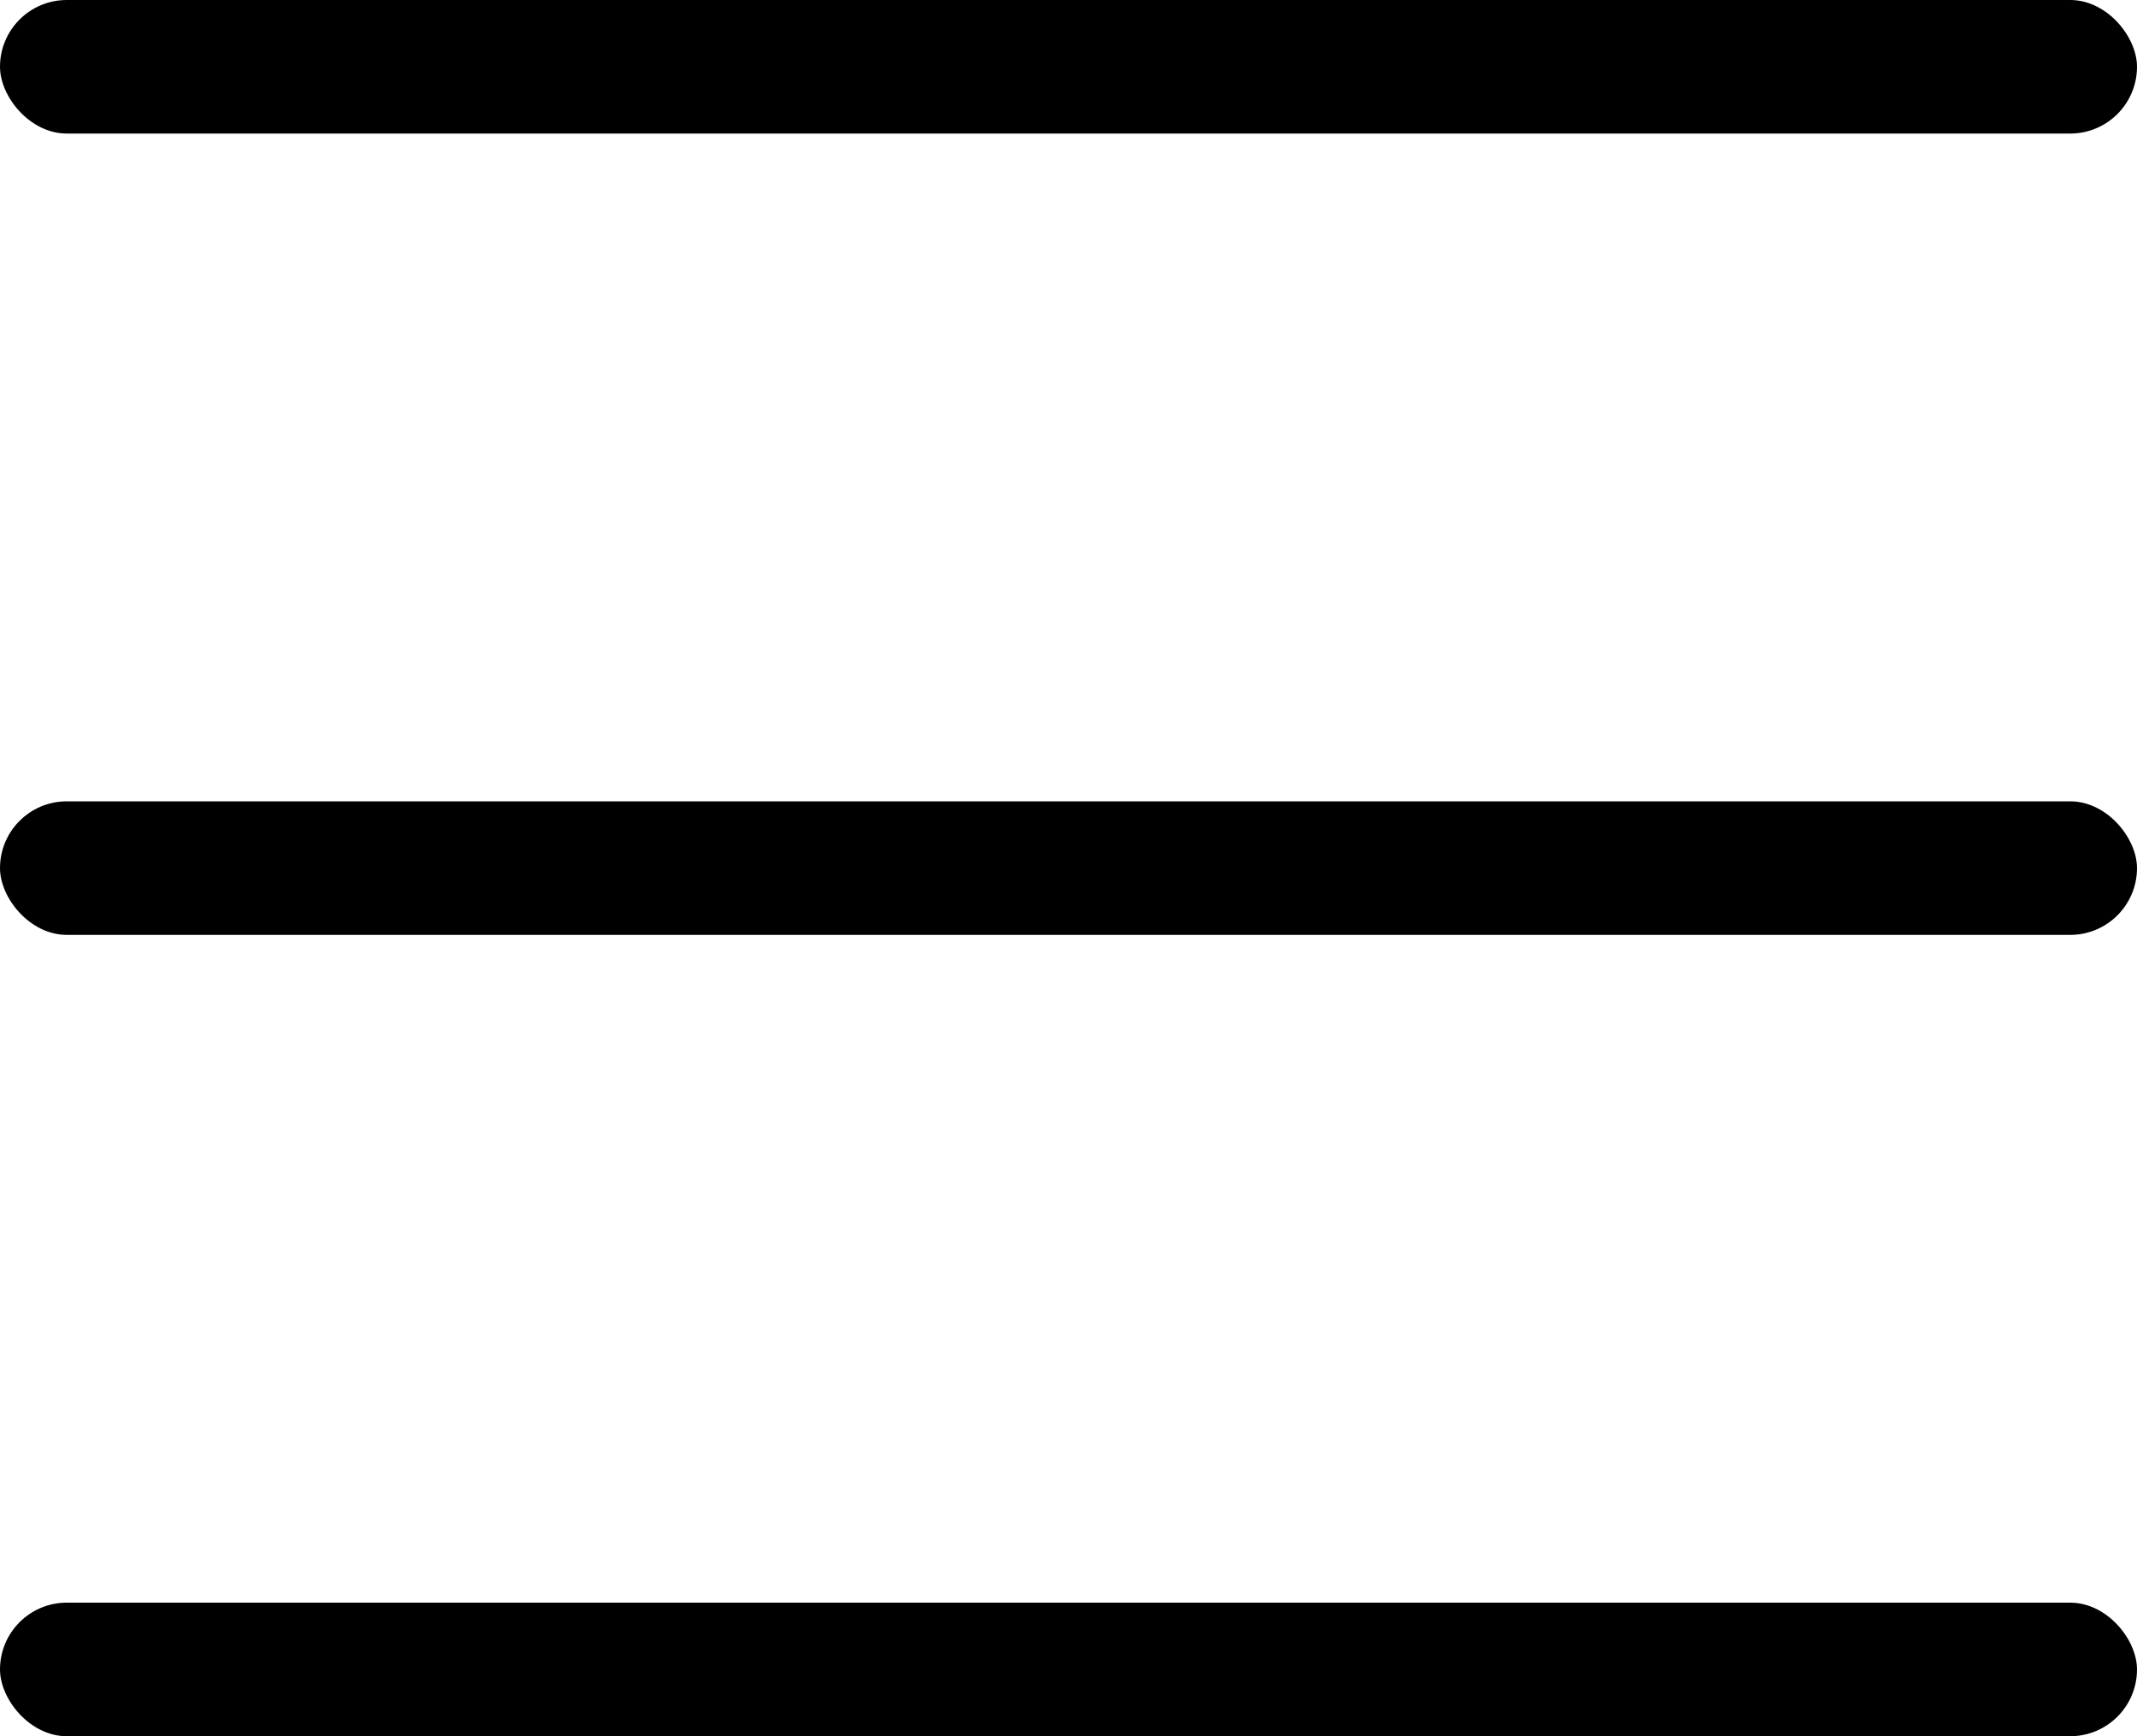 <svg width="32" height="26" viewBox="0 0 32 26" fill="none" xmlns="http://www.w3.org/2000/svg">
<rect width="32" height="2" rx="1" fill="#000000"/>
<rect y="12" width="32" height="2" rx="1" fill="#000000"/>
<rect y="24" width="32" height="2" rx="1" fill="#000000"/>
</svg>